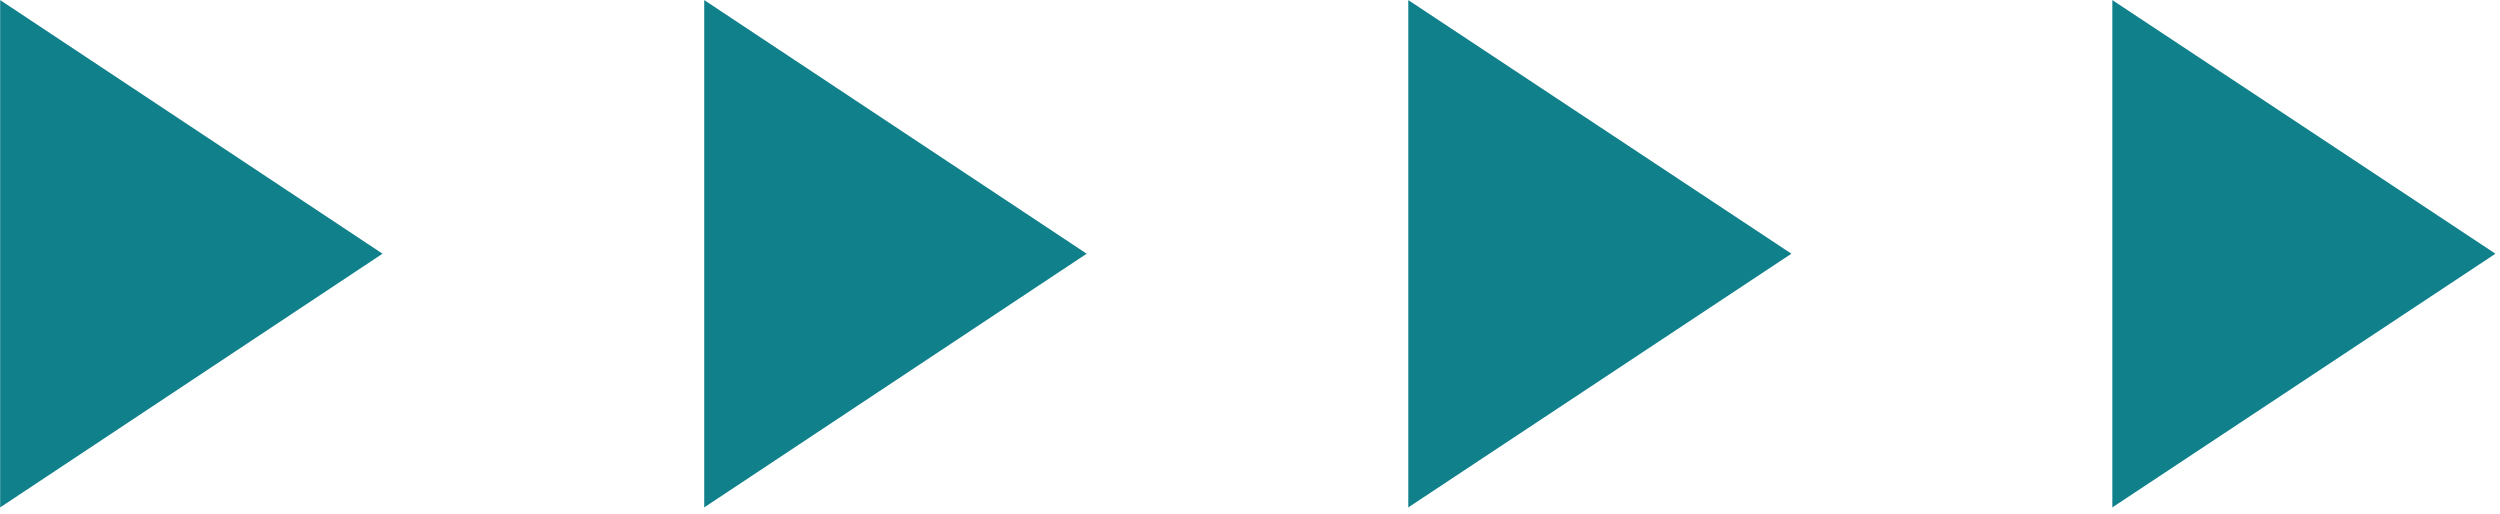 <?xml version="1.0" encoding="UTF-8" standalone="no"?>
<!DOCTYPE svg PUBLIC "-//W3C//DTD SVG 1.1//EN" "http://www.w3.org/Graphics/SVG/1.1/DTD/svg11.dtd">
<svg width="100%" height="100%" viewBox="0 0 287 59" version="1.1" xmlns="http://www.w3.org/2000/svg" xmlns:xlink="http://www.w3.org/1999/xlink" xml:space="preserve" xmlns:serif="http://www.serif.com/" style="fill-rule:evenodd;clip-rule:evenodd;stroke-linejoin:round;stroke-miterlimit:2;">
    <g transform="matrix(1,0,0,1,-1590.31,-1882.05)">
        <g id="FlechasColor">
            <g transform="matrix(9.45,0,0,9.45,314.579,1466.26)">
                <path d="M165.313,47.081L160.659,44L160.659,50.163L165.313,47.081Z" style="fill:rgb(16,128,139);fill-rule:nonzero;"/>
            </g>
            <g transform="matrix(9.45,0,0,9.45,314.579,1466.26)">
                <path d="M156.76,47.081L152.106,44L152.106,50.163L156.76,47.081Z" style="fill:rgb(16,128,139);fill-rule:nonzero;"/>
            </g>
            <g transform="matrix(9.45,0,0,9.45,314.579,1466.26)">
                <path d="M148.199,47.081L143.553,44L143.553,50.163L148.199,47.081Z" style="fill:rgb(16,128,139);fill-rule:nonzero;"/>
            </g>
            <g transform="matrix(9.45,0,0,9.45,314.579,1466.26)">
                <path d="M139.645,47.081L135,44L135,50.163L139.645,47.081Z" style="fill:rgb(16,128,139);fill-rule:nonzero;"/>
            </g>
        </g>
    </g>
</svg>
